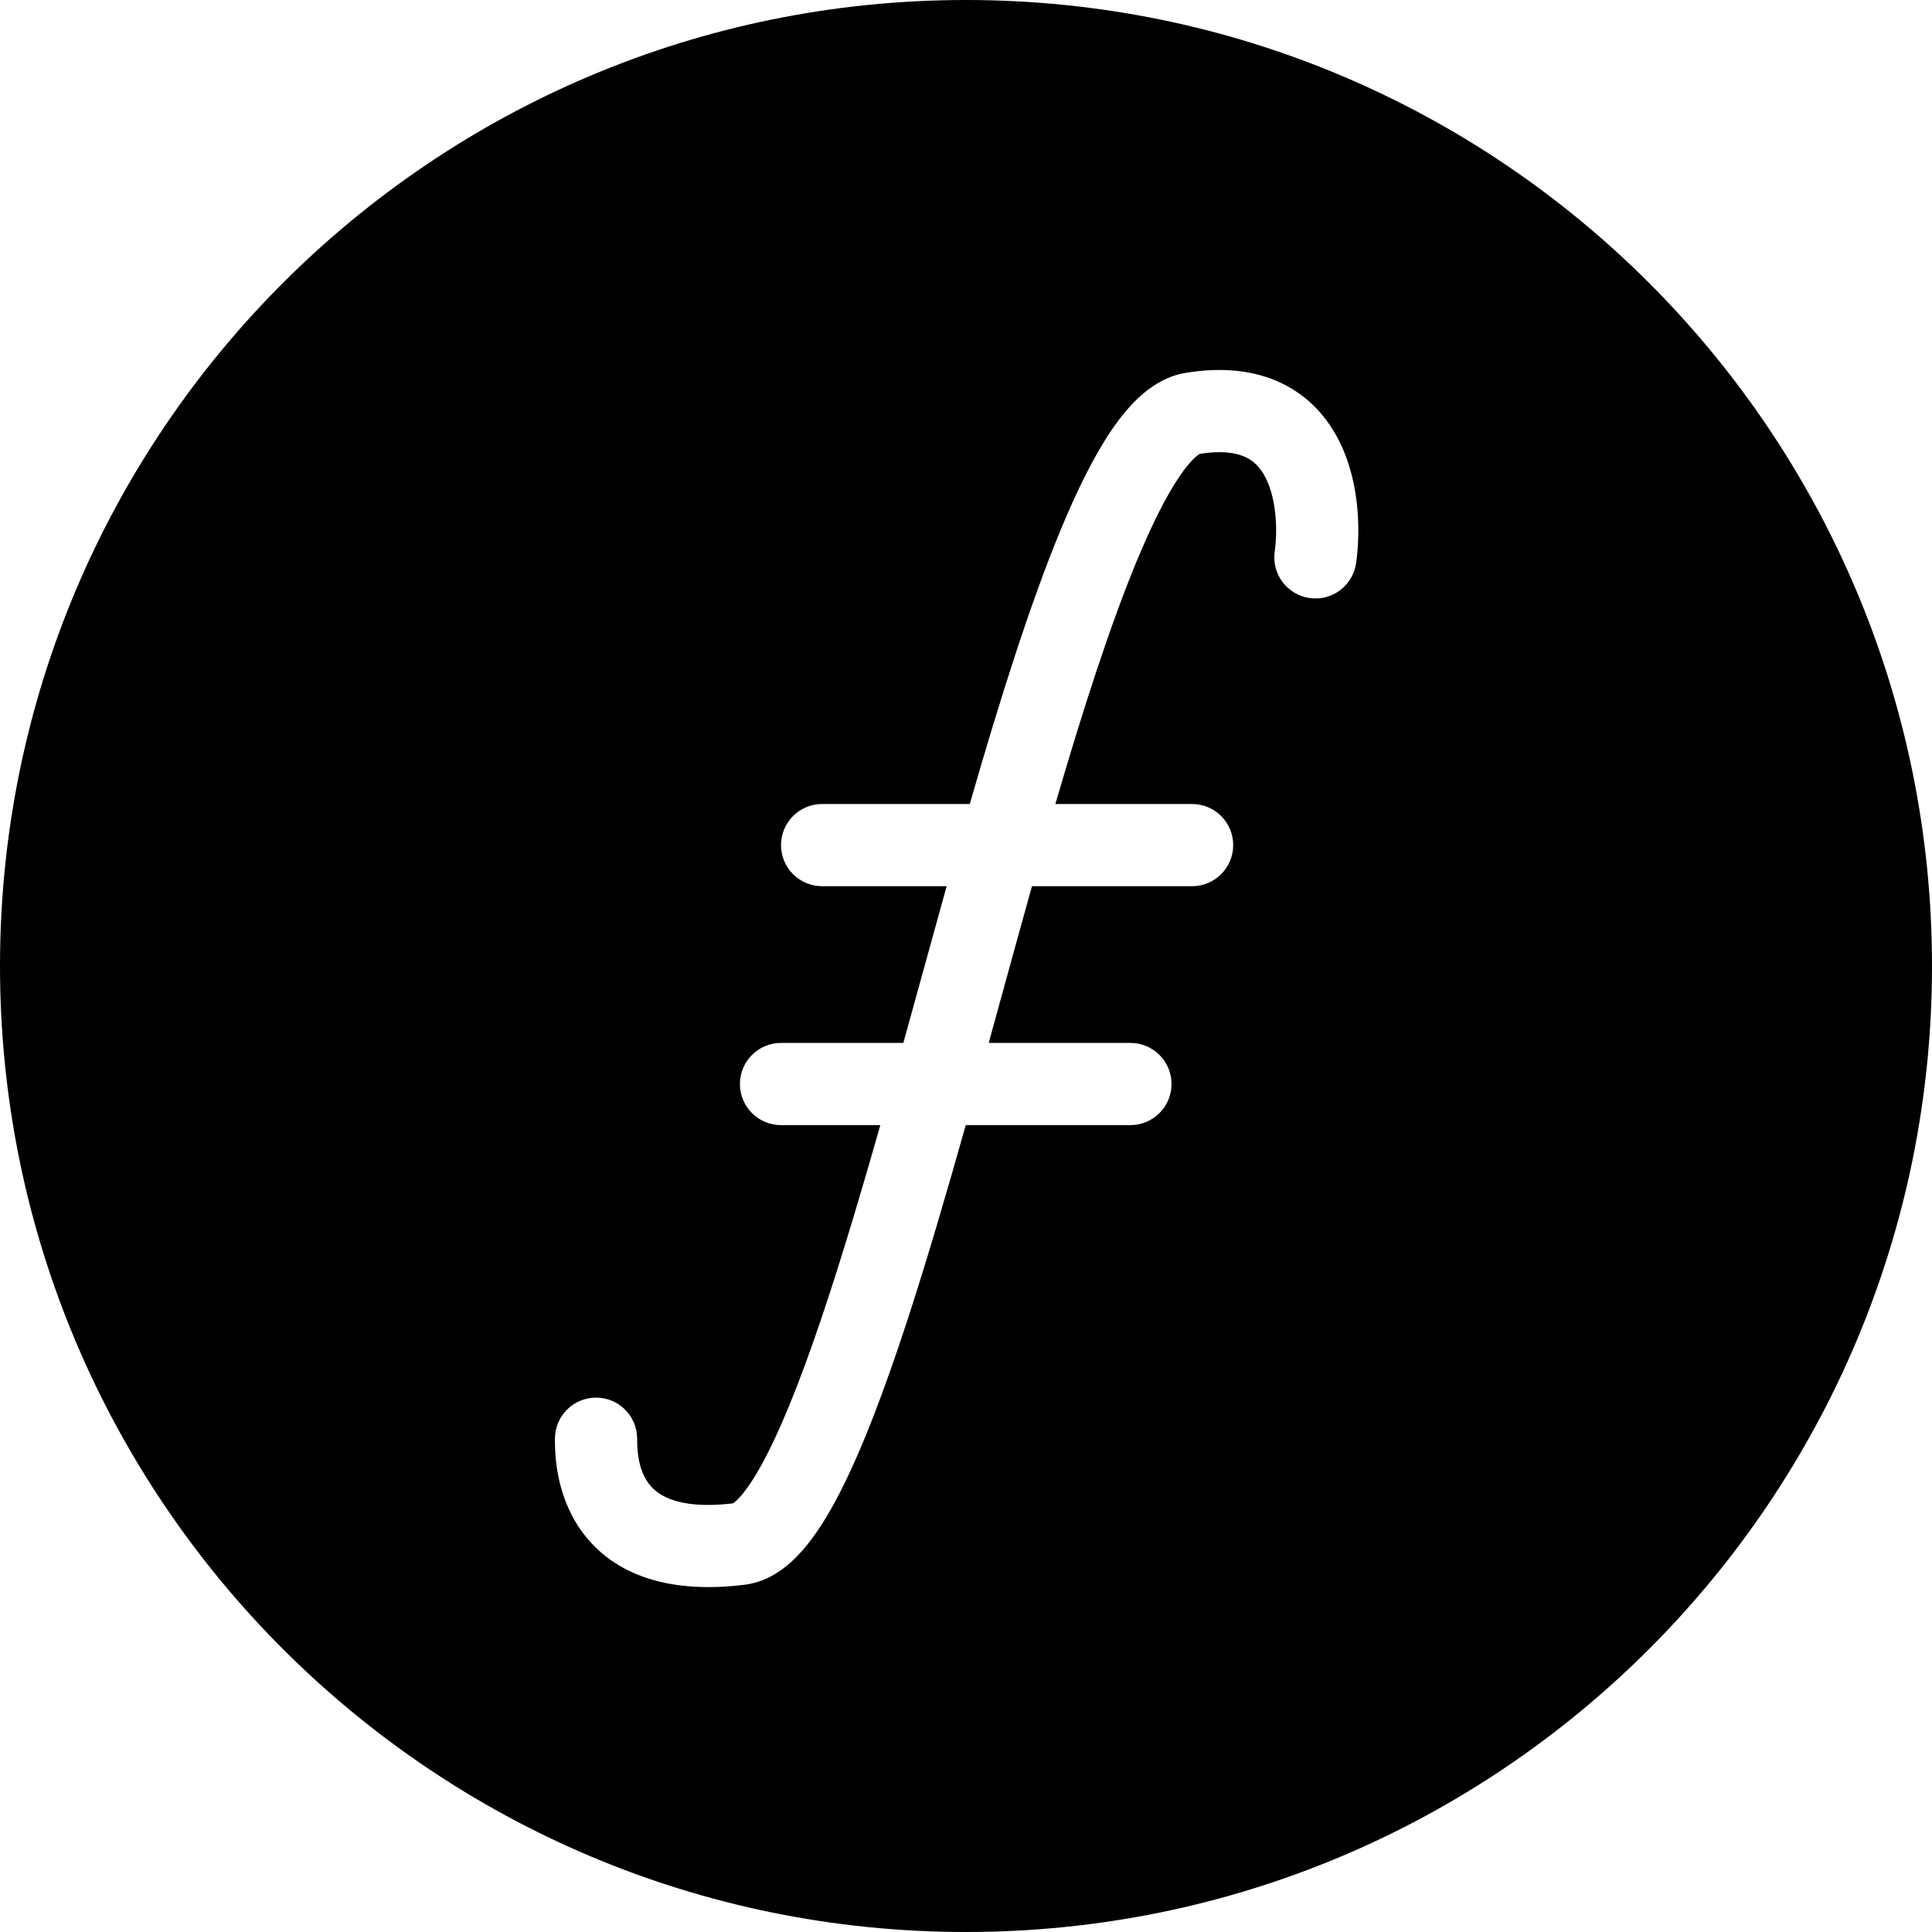 <svg width="47" height="47" viewBox="0 0 47 47" fill="none" xmlns="http://www.w3.org/2000/svg">
<path fill-rule="evenodd" clip-rule="evenodd" d="M23.5 47C36.479 47 47 36.479 47 23.5C47 10.521 36.479 0 23.5 0C10.521 0 0 10.521 0 23.5C0 36.479 10.521 47 23.5 47ZM32.99 13.7C33.087 13.02 33.107 11.786 32.582 10.736C32.307 10.186 31.868 9.661 31.199 9.333C30.533 9.006 29.738 8.922 28.836 9.072C28.032 9.206 27.453 9.863 27.054 10.444C26.616 11.084 26.198 11.934 25.797 12.904C25.062 14.683 24.322 17.017 23.592 19.559H20C19.448 19.559 19 20.006 19 20.559C19 21.111 19.448 21.559 20 21.559H23.029C22.838 22.244 22.648 22.935 22.459 23.623L22.458 23.624C22.297 24.209 22.137 24.793 21.976 25.371H19C18.448 25.371 18 25.819 18 26.371C18 26.923 18.448 27.371 19 27.371H21.416C20.996 28.848 20.578 30.257 20.163 31.527C19.634 33.145 19.125 34.482 18.643 35.415C18.401 35.884 18.188 36.207 18.011 36.406C17.916 36.513 17.857 36.556 17.833 36.572C16.374 36.744 15.926 36.301 15.76 36.062C15.515 35.709 15.5 35.248 15.5 35C15.5 34.448 15.052 34 14.5 34C13.948 34 13.5 34.448 13.5 35L13.5 35.018C13.5 35.297 13.498 36.309 14.115 37.2C14.823 38.222 16.118 38.802 18.124 38.551C18.729 38.475 19.187 38.094 19.506 37.735C19.84 37.359 20.143 36.871 20.42 36.333C20.978 35.252 21.526 33.791 22.064 32.148C22.537 30.7 23.016 29.068 23.494 27.371H27.5C28.052 27.371 28.5 26.923 28.5 26.371C28.5 25.819 28.052 25.371 27.5 25.371H24.052C24.168 24.95 24.285 24.527 24.401 24.105C24.636 23.249 24.871 22.396 25.105 21.559H28H29C29.552 21.559 30 21.111 30 20.559C30 20.006 29.552 19.559 29 19.559H28H25.674C26.344 17.261 27.004 15.22 27.645 13.668C28.026 12.748 28.381 12.046 28.704 11.575C28.971 11.184 29.134 11.075 29.172 11.05C29.178 11.046 29.181 11.043 29.18 11.043C29.18 11.043 29.18 11.043 29.179 11.043C29.767 10.947 30.115 11.029 30.317 11.128C30.518 11.227 30.672 11.389 30.793 11.631C31.06 12.164 31.08 12.93 31.01 13.417C30.932 13.964 31.312 14.47 31.859 14.549C32.405 14.627 32.912 14.247 32.99 13.7Z" fill="currentColor"/>
</svg>
